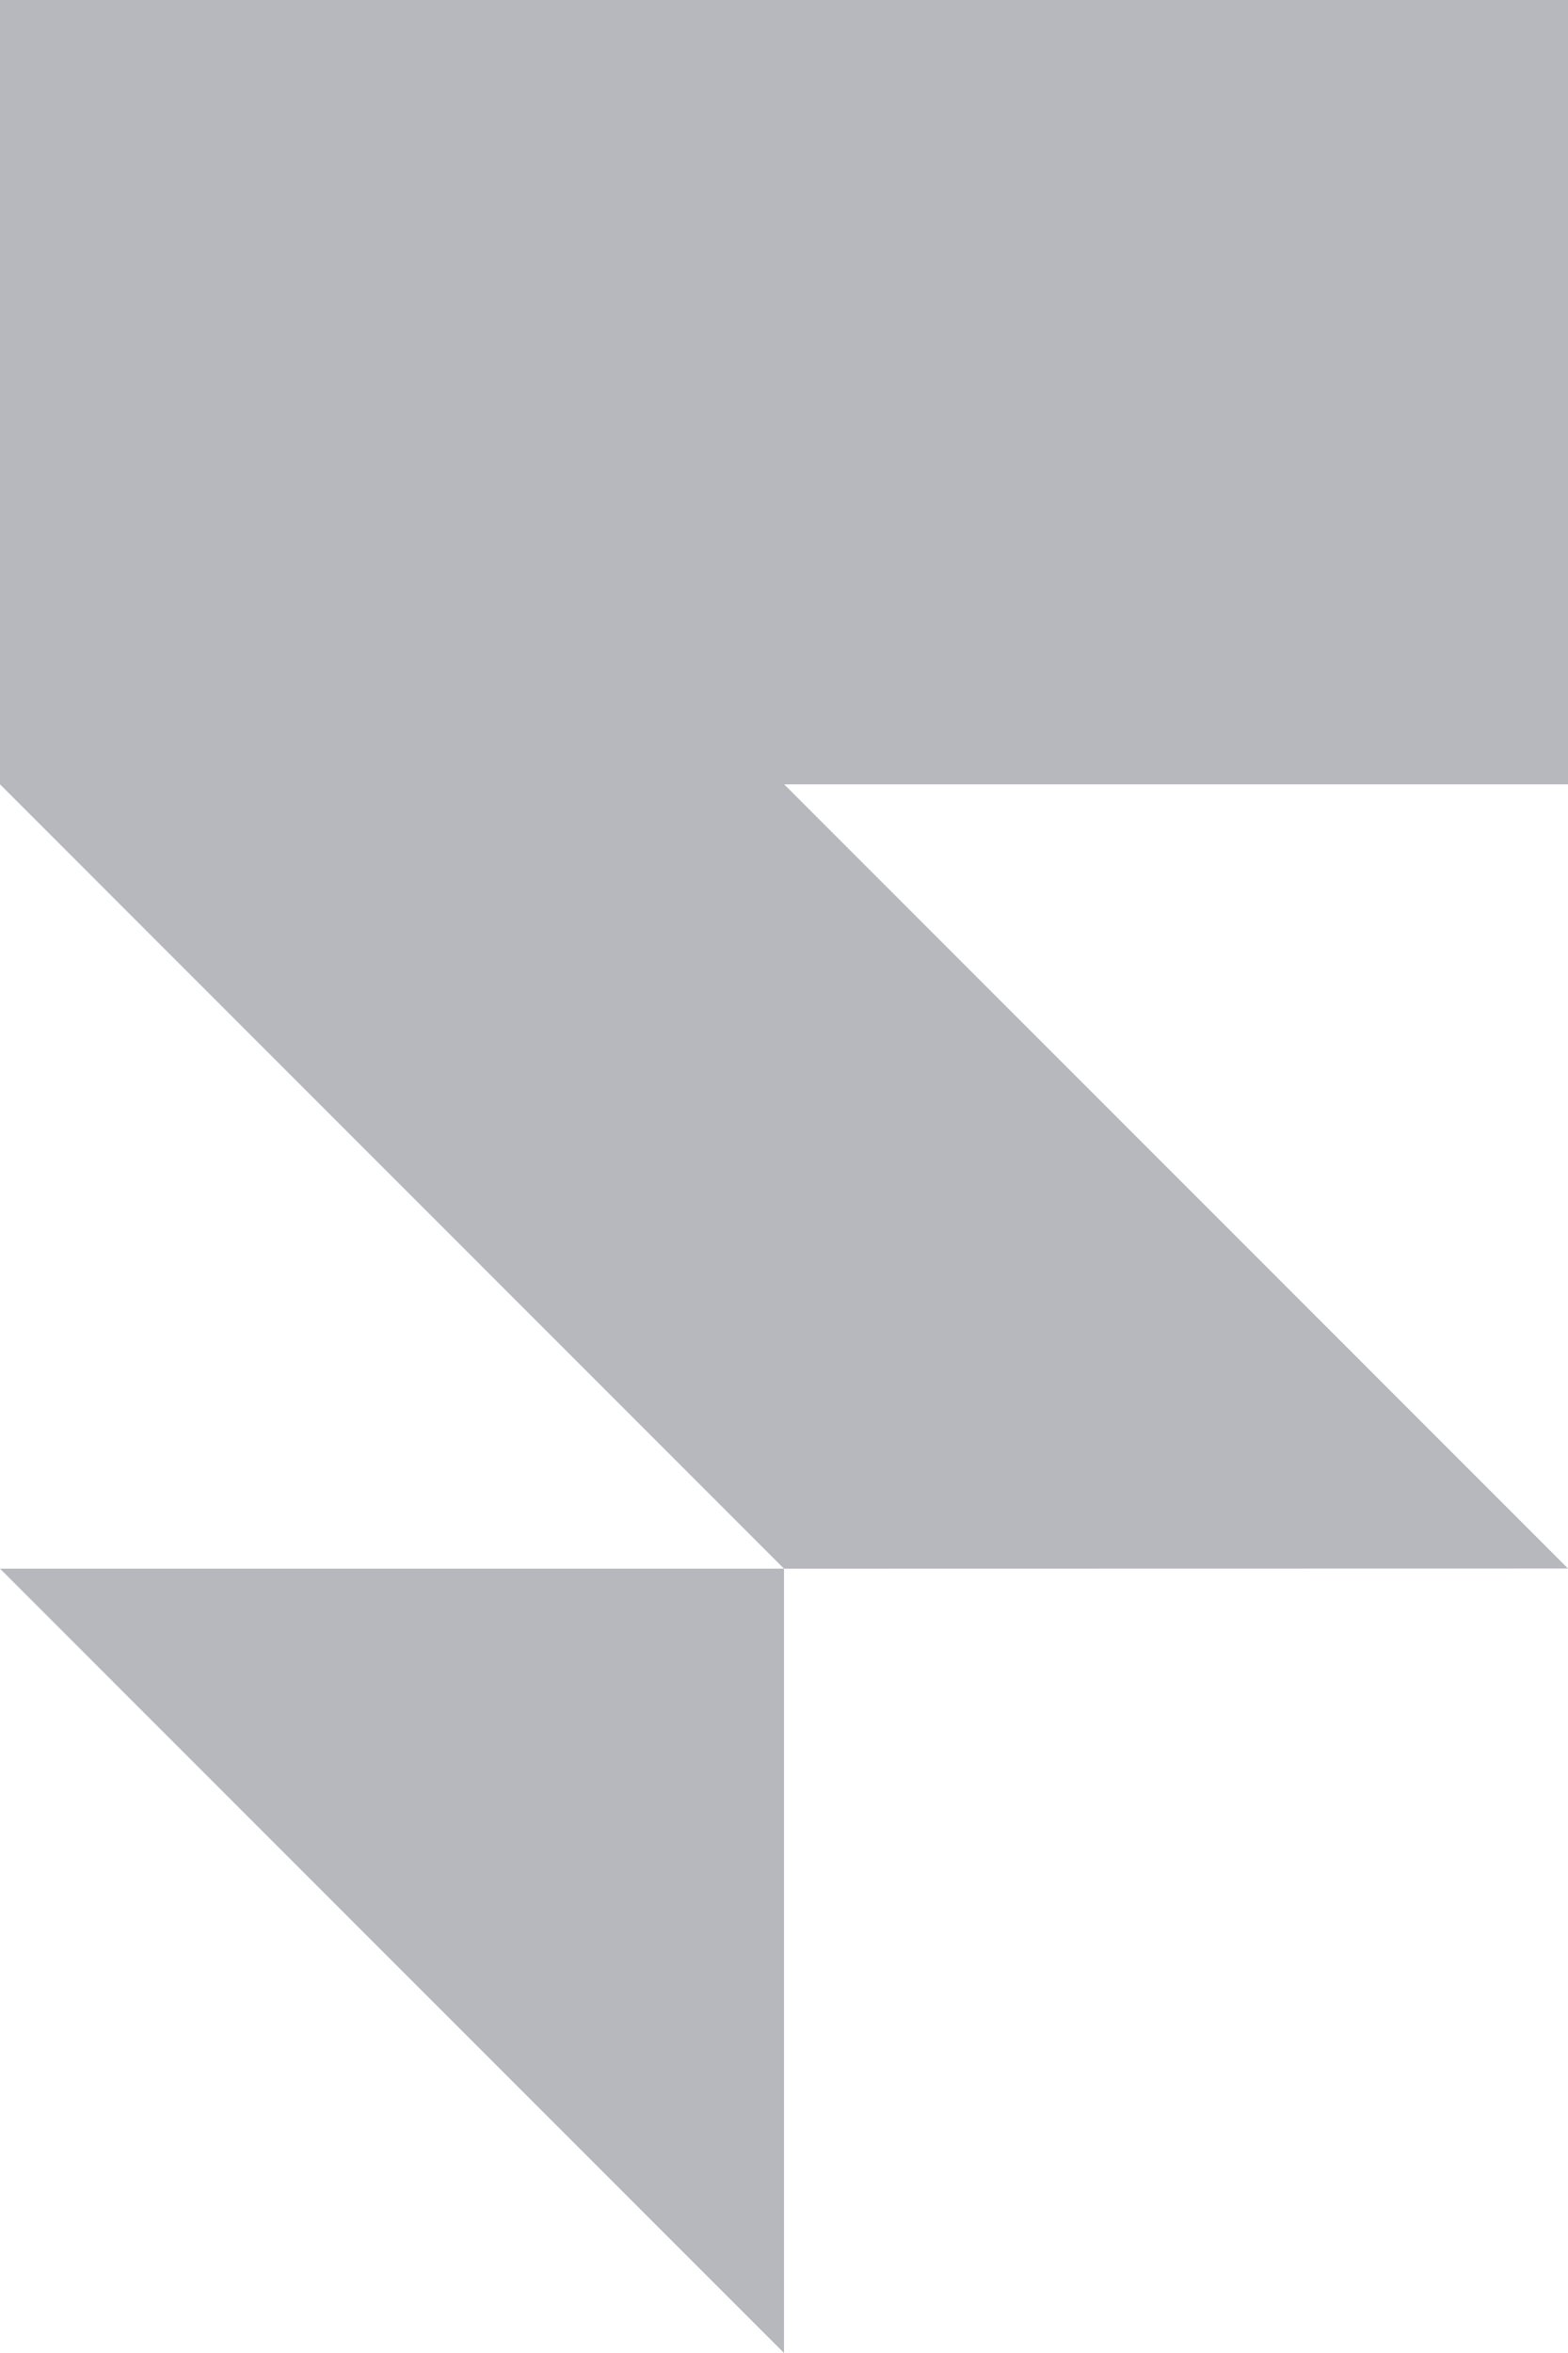 <?xml version="1.0" encoding="utf-8"?>
<svg xmlns="http://www.w3.org/2000/svg" fill="none" height="100%" overflow="visible" preserveAspectRatio="none" style="display: block;" viewBox="0 0 10 15" width="100%">
<g id="path">
<path d="M5 15L0 10H5V15Z" fill="#B7B8BD"/>
<path d="M10 5H5.001L10 9.999L5 10L0 5V0H10V5Z" fill="#B7B8BD"/>
</g>
</svg>